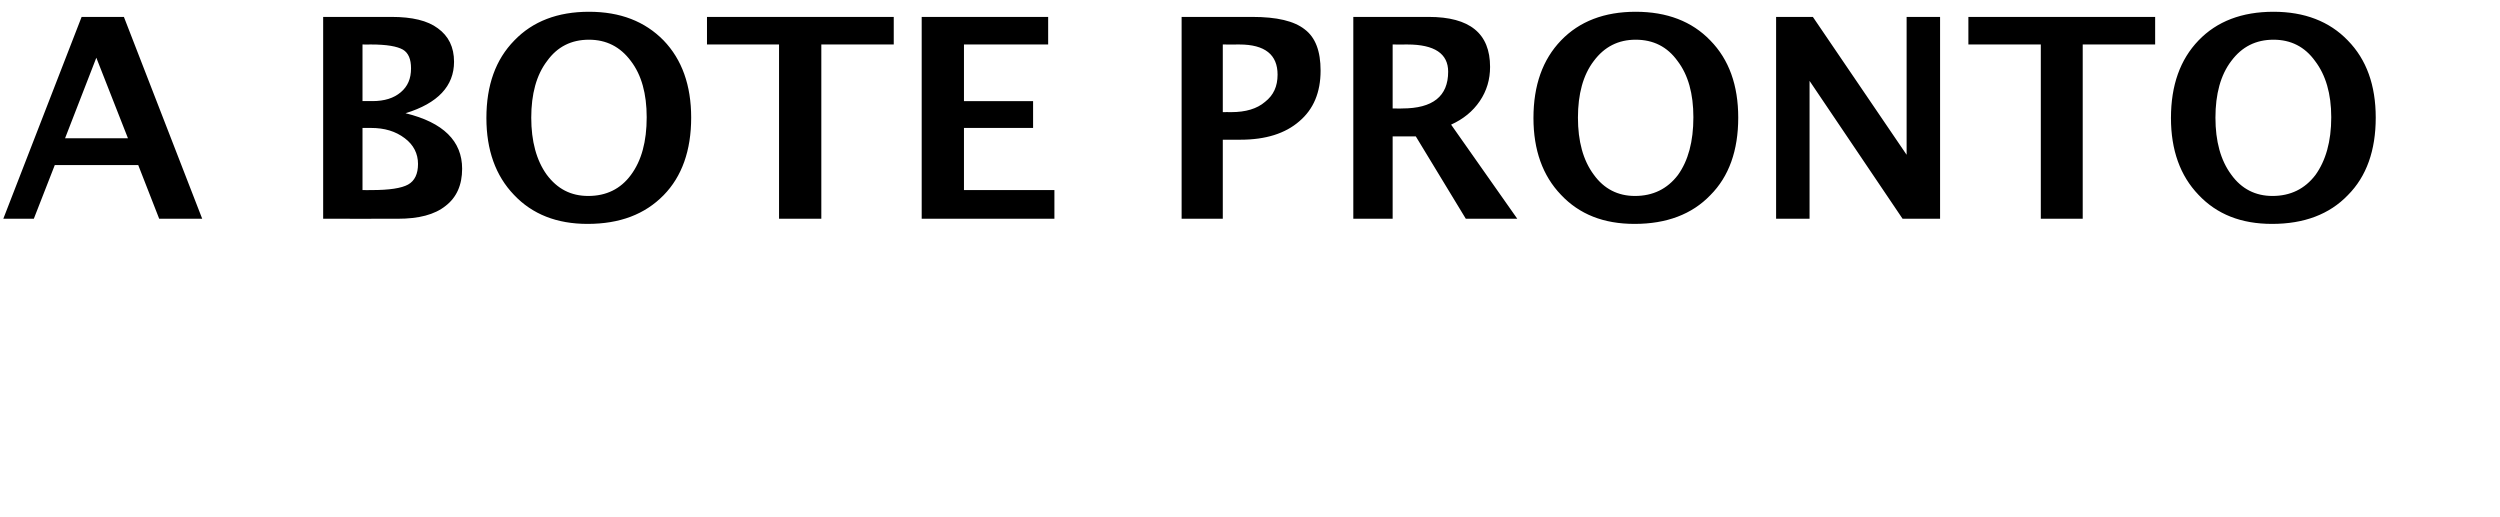 <?xml version="1.0" standalone="no"?><!DOCTYPE svg PUBLIC "-//W3C//DTD SVG 1.1//EN" "http://www.w3.org/Graphics/SVG/1.1/DTD/svg11.dtd"><svg xmlns="http://www.w3.org/2000/svg" version="1.1" width="680px" height="140.549px" viewBox="0 0 680 140.549">  <desc>A BOTE PRONTO</desc>  <defs/>  <g id="Polygon29874">    <path d="M 0.9 59.5 L 22.2 4.6 L 33.7 4.6 L 55 59.5 L 43.3 59.5 L 37.6 44.9 L 14.9 44.9 L 9.2 59.5 L 0.9 59.5 Z M 17.7 37.6 L 34.8 37.6 L 26.2 15.7 L 17.7 37.6 Z M 87.9 59.5 L 87.9 4.6 C 87.9 4.6 106.54 4.6 106.5 4.6 C 112.1 4.6 116.3 5.6 119.1 7.7 C 122 9.8 123.5 12.8 123.5 16.8 C 123.5 23.4 119.1 28.1 110.3 30.8 C 120.6 33.3 125.7 38.4 125.7 45.9 C 125.7 50.3 124.2 53.7 121.2 56 C 118.2 58.4 113.9 59.5 108.2 59.5 C 108.25 59.52 87.9 59.5 87.9 59.5 Z M 98.6 27.5 C 98.6 27.5 101.35 27.46 101.3 27.5 C 104.6 27.5 107.1 26.7 109 25.1 C 110.9 23.5 111.8 21.4 111.8 18.6 C 111.8 16.1 111.1 14.4 109.6 13.5 C 108 12.6 105.2 12.1 100.9 12.1 C 100.94 12.13 98.6 12.1 98.6 12.1 L 98.6 27.5 Z M 98.6 51.7 C 98.6 51.7 101.09 51.73 101.1 51.7 C 105.9 51.7 109.2 51.2 111 50.2 C 112.8 49.2 113.7 47.3 113.7 44.6 C 113.7 41.8 112.5 39.4 110.1 37.6 C 107.6 35.7 104.6 34.8 100.9 34.8 C 100.86 34.81 98.6 34.8 98.6 34.8 L 98.6 51.7 Z M 159.8 60.9 C 151.5 60.9 144.8 58.3 139.8 53 C 134.8 47.8 132.3 40.8 132.3 32.1 C 132.3 23.2 134.8 16.2 139.9 11 C 144.9 5.8 151.7 3.2 160.2 3.2 C 168.7 3.2 175.4 5.8 180.5 11 C 185.5 16.2 188 23.2 188 32 C 188 40.9 185.5 48 180.5 53.1 C 175.4 58.3 168.6 60.9 159.8 60.9 Z M 160 53.3 C 164.9 53.3 168.8 51.4 171.6 47.6 C 174.5 43.7 175.9 38.5 175.9 31.9 C 175.9 25.5 174.5 20.4 171.6 16.6 C 168.7 12.7 164.9 10.8 160.2 10.8 C 155.4 10.8 151.6 12.7 148.8 16.6 C 145.9 20.4 144.5 25.6 144.5 32 C 144.5 38.4 145.9 43.6 148.7 47.5 C 151.6 51.4 155.3 53.3 160 53.3 Z M 211.9 59.5 L 211.9 12.1 L 192.3 12.1 L 192.3 4.6 L 243.1 4.6 L 243.1 12.1 L 223.4 12.1 L 223.4 59.5 L 211.9 59.5 Z M 250.7 59.5 L 250.7 4.6 L 285.1 4.6 L 285.1 12.1 L 262.2 12.1 L 262.2 27.5 L 281 27.5 L 281 34.8 L 262.2 34.8 L 262.2 51.7 L 286.8 51.7 L 286.8 59.5 L 250.7 59.5 Z M 321.4 59.5 L 321.4 4.6 C 321.4 4.6 340.59 4.6 340.6 4.6 C 347.3 4.6 352 5.7 354.9 8 C 357.8 10.2 359.2 13.9 359.2 19.2 C 359.2 25.1 357.3 29.7 353.4 33 C 349.6 36.3 344.3 38 337.4 38 C 337.4 38 332.6 38 332.6 38 L 332.6 59.5 L 321.4 59.5 Z M 332.6 30.5 C 332.6 30.5 334.88 30.47 334.9 30.5 C 338.8 30.5 341.9 29.6 344.1 27.7 C 346.4 25.9 347.5 23.5 347.5 20.3 C 347.5 14.9 344.1 12.1 337.1 12.1 C 337.1 12.13 332.6 12.1 332.6 12.1 L 332.6 30.5 Z M 368.1 59.5 L 368.1 4.6 C 368.1 4.6 388.61 4.6 388.6 4.6 C 399.8 4.6 405.3 9.1 405.3 18.2 C 405.3 21.6 404.4 24.7 402.5 27.5 C 400.6 30.3 398 32.4 394.7 33.9 C 394.7 33.88 412.7 59.5 412.7 59.5 L 398.7 59.5 L 385.1 37.1 L 378.8 37.1 L 378.8 59.5 L 368.1 59.5 Z M 378.8 29.5 C 378.8 29.5 381.45 29.54 381.4 29.5 C 389.7 29.5 393.9 26.2 393.9 19.5 C 393.9 14.6 390.2 12.1 382.8 12.1 C 382.78 12.13 378.8 12.1 378.8 12.1 L 378.8 29.5 Z M 444.6 60.9 C 436.2 60.9 429.6 58.3 424.6 53 C 419.6 47.8 417.1 40.8 417.1 32.1 C 417.1 23.2 419.6 16.2 424.6 11 C 429.6 5.8 436.4 3.2 444.9 3.2 C 453.4 3.2 460.2 5.8 465.2 11 C 470.3 16.2 472.8 23.2 472.8 32 C 472.8 40.9 470.3 48 465.2 53.1 C 460.2 58.3 453.3 60.9 444.6 60.9 Z M 444.7 53.3 C 449.6 53.3 453.5 51.4 456.4 47.6 C 459.2 43.7 460.6 38.5 460.6 31.9 C 460.6 25.5 459.2 20.4 456.3 16.6 C 453.5 12.7 449.7 10.8 444.9 10.8 C 440.2 10.8 436.4 12.7 433.5 16.6 C 430.6 20.4 429.2 25.6 429.2 32 C 429.2 38.4 430.6 43.6 433.5 47.5 C 436.3 51.4 440.1 53.3 444.7 53.3 Z M 483.1 59.5 L 483.1 4.6 L 493.1 4.6 L 518.6 42.1 L 518.6 4.6 L 527.7 4.6 L 527.7 59.5 L 517.5 59.5 L 492.2 22 L 492.2 59.5 L 483.1 59.5 Z M 555.1 59.5 L 555.1 12.1 L 535.4 12.1 L 535.4 4.6 L 586.2 4.6 L 586.2 12.1 L 566.5 12.1 L 566.5 59.5 L 555.1 59.5 Z M 618 60.9 C 609.6 60.9 603 58.3 598 53 C 593 47.8 590.5 40.8 590.5 32.1 C 590.5 23.2 593 16.2 598 11 C 603 5.8 609.8 3.2 618.4 3.2 C 626.8 3.2 633.6 5.8 638.6 11 C 643.7 16.2 646.2 23.2 646.2 32 C 646.2 40.9 643.7 48 638.6 53.1 C 633.6 58.3 626.7 60.9 618 60.9 Z M 618.1 53.3 C 623 53.3 626.9 51.4 629.8 47.6 C 632.6 43.7 634.1 38.5 634.1 31.9 C 634.1 25.5 632.6 20.4 629.7 16.6 C 626.9 12.7 623.1 10.8 618.4 10.8 C 613.6 10.8 609.8 12.7 606.9 16.6 C 604 20.4 602.6 25.6 602.6 32 C 602.6 38.4 604 43.6 606.9 47.5 C 609.7 51.4 613.5 53.3 618.1 53.3 Z " stroke="none" fill="#000"/>  </g></svg>
